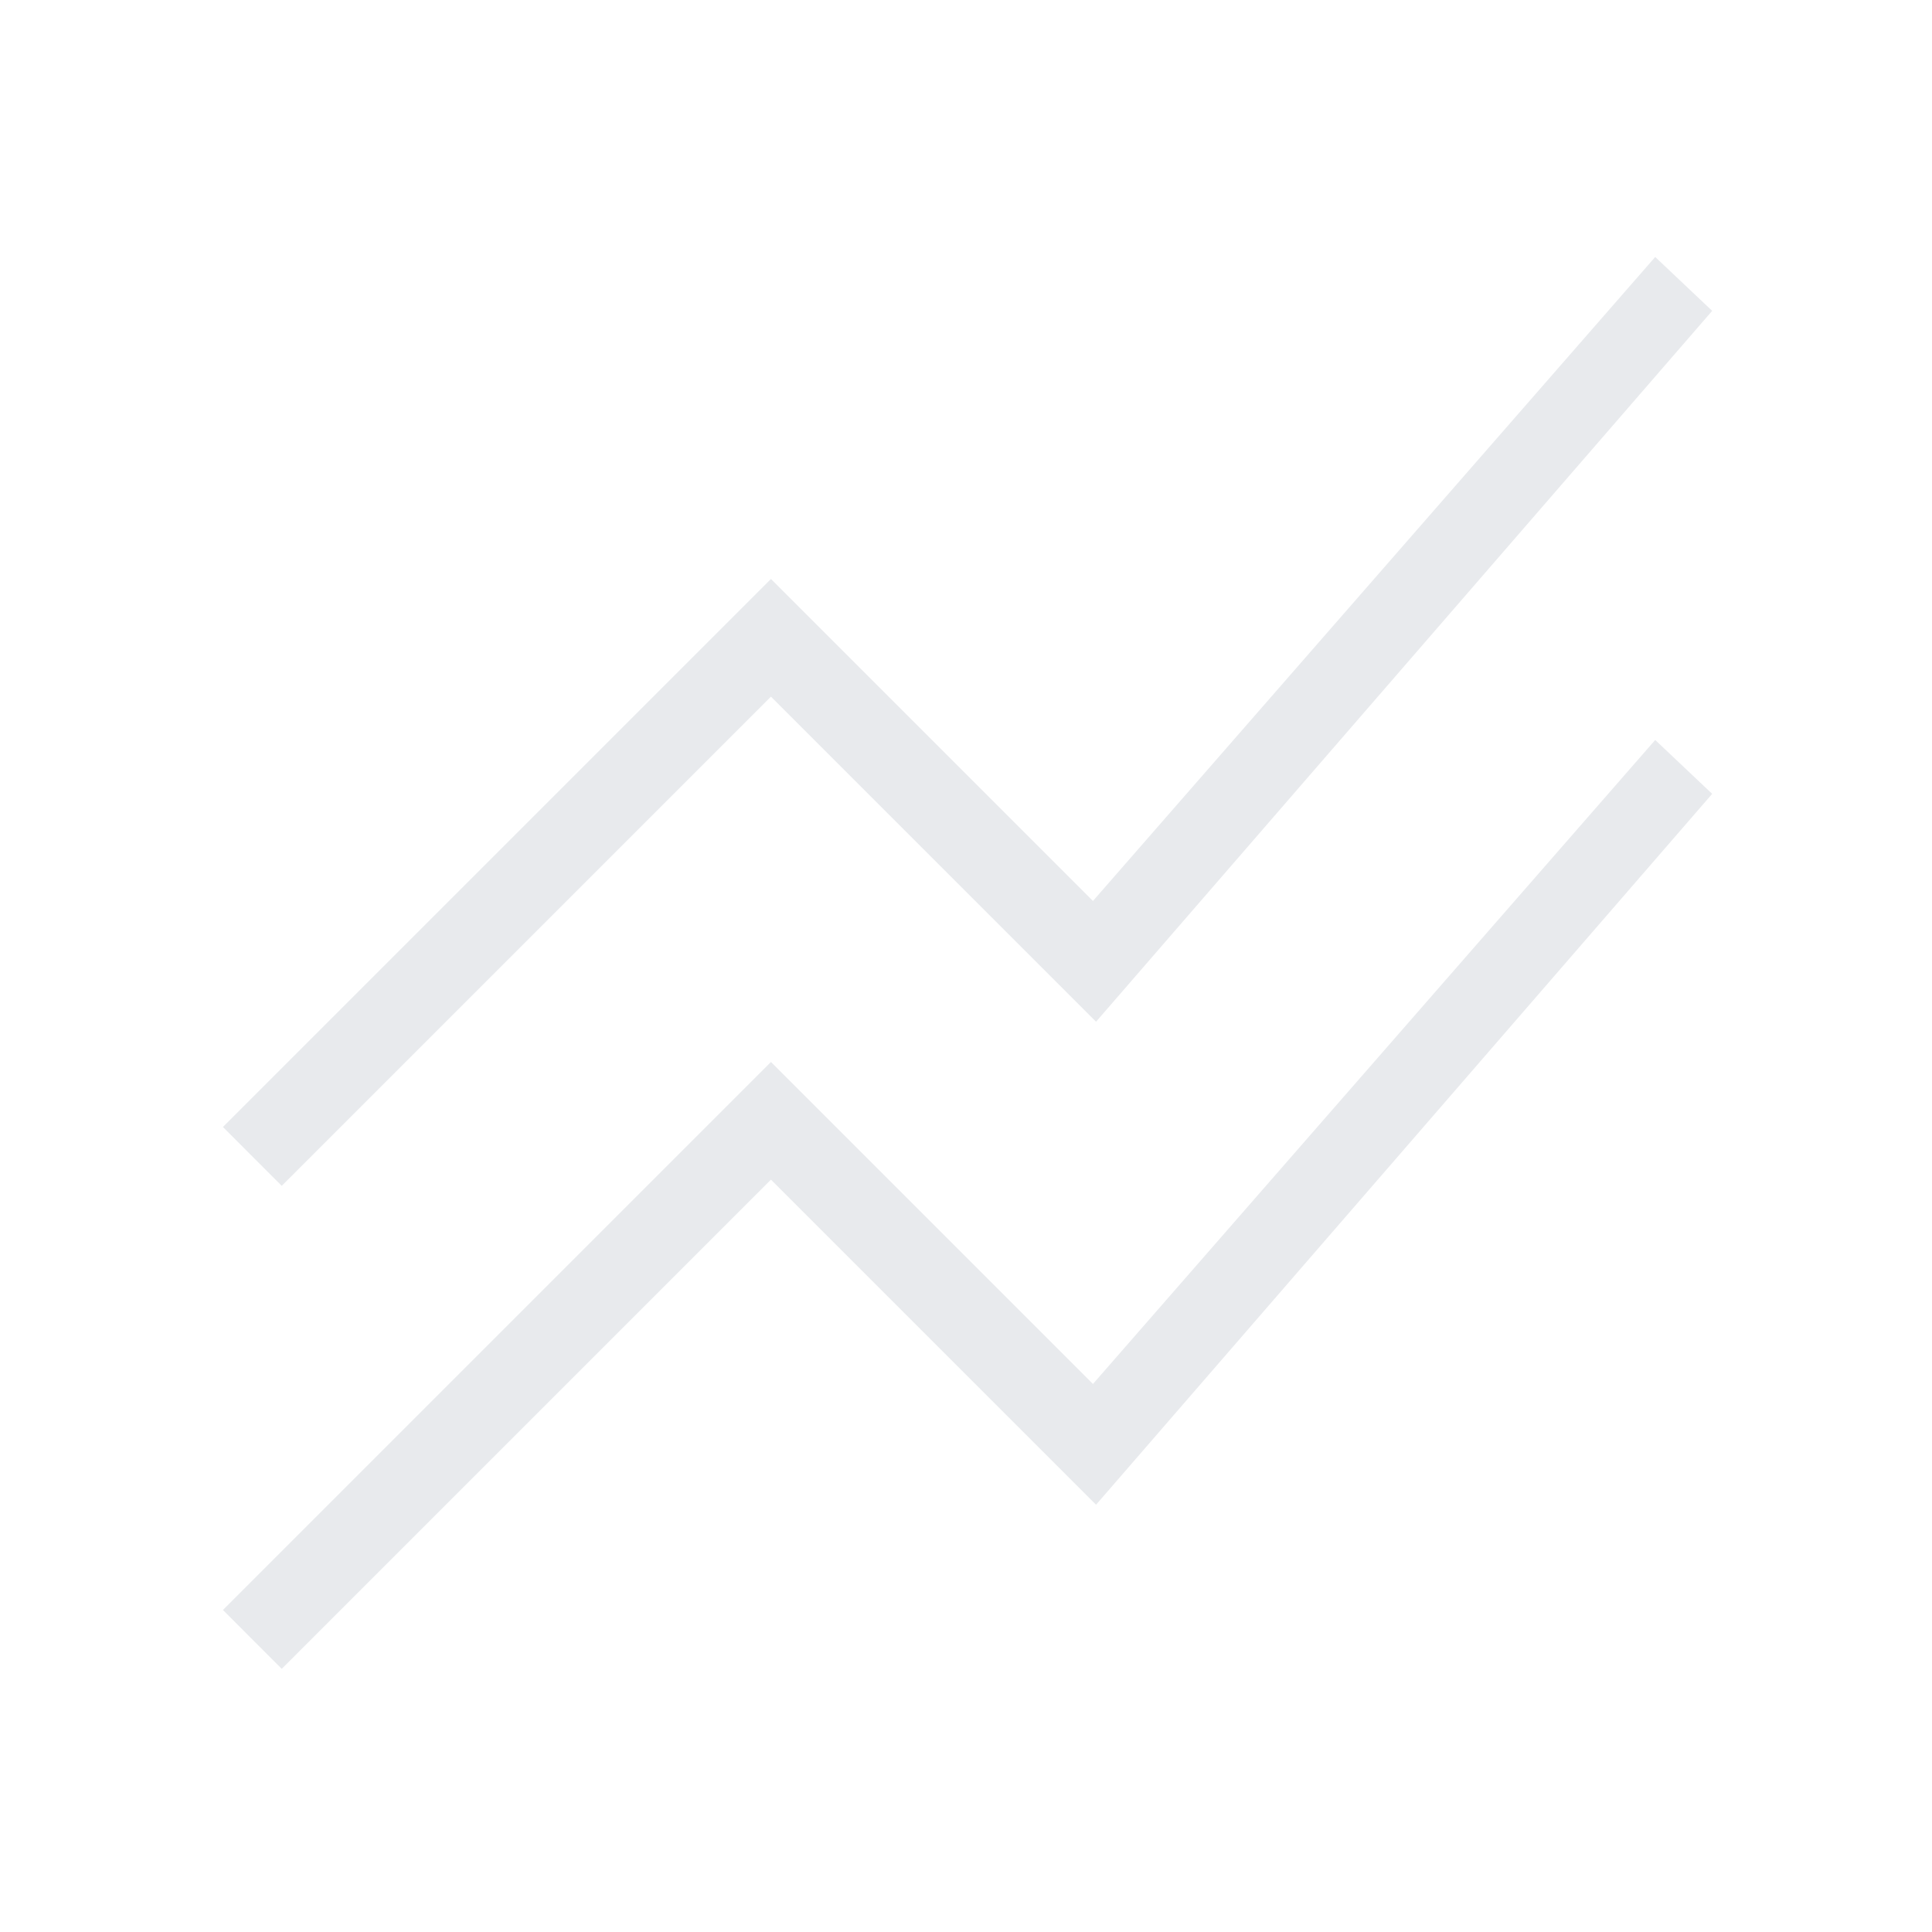 <svg xmlns="http://www.w3.org/2000/svg" height="24px" viewBox="0 -960 960 960" width="24px" fill="#e8eaed"><path d="M140-130.77 110.77-160l272.31-272.31 160 160 279.38-320 28.31 26.77-306.15 353.23-161.54-161.54L140-130.77Zm0-240L110.77-400l272.31-272.31 160 160 279.38-320 28.31 26.77-306.15 353.23-161.54-161.54L140-370.77Z"/></svg>